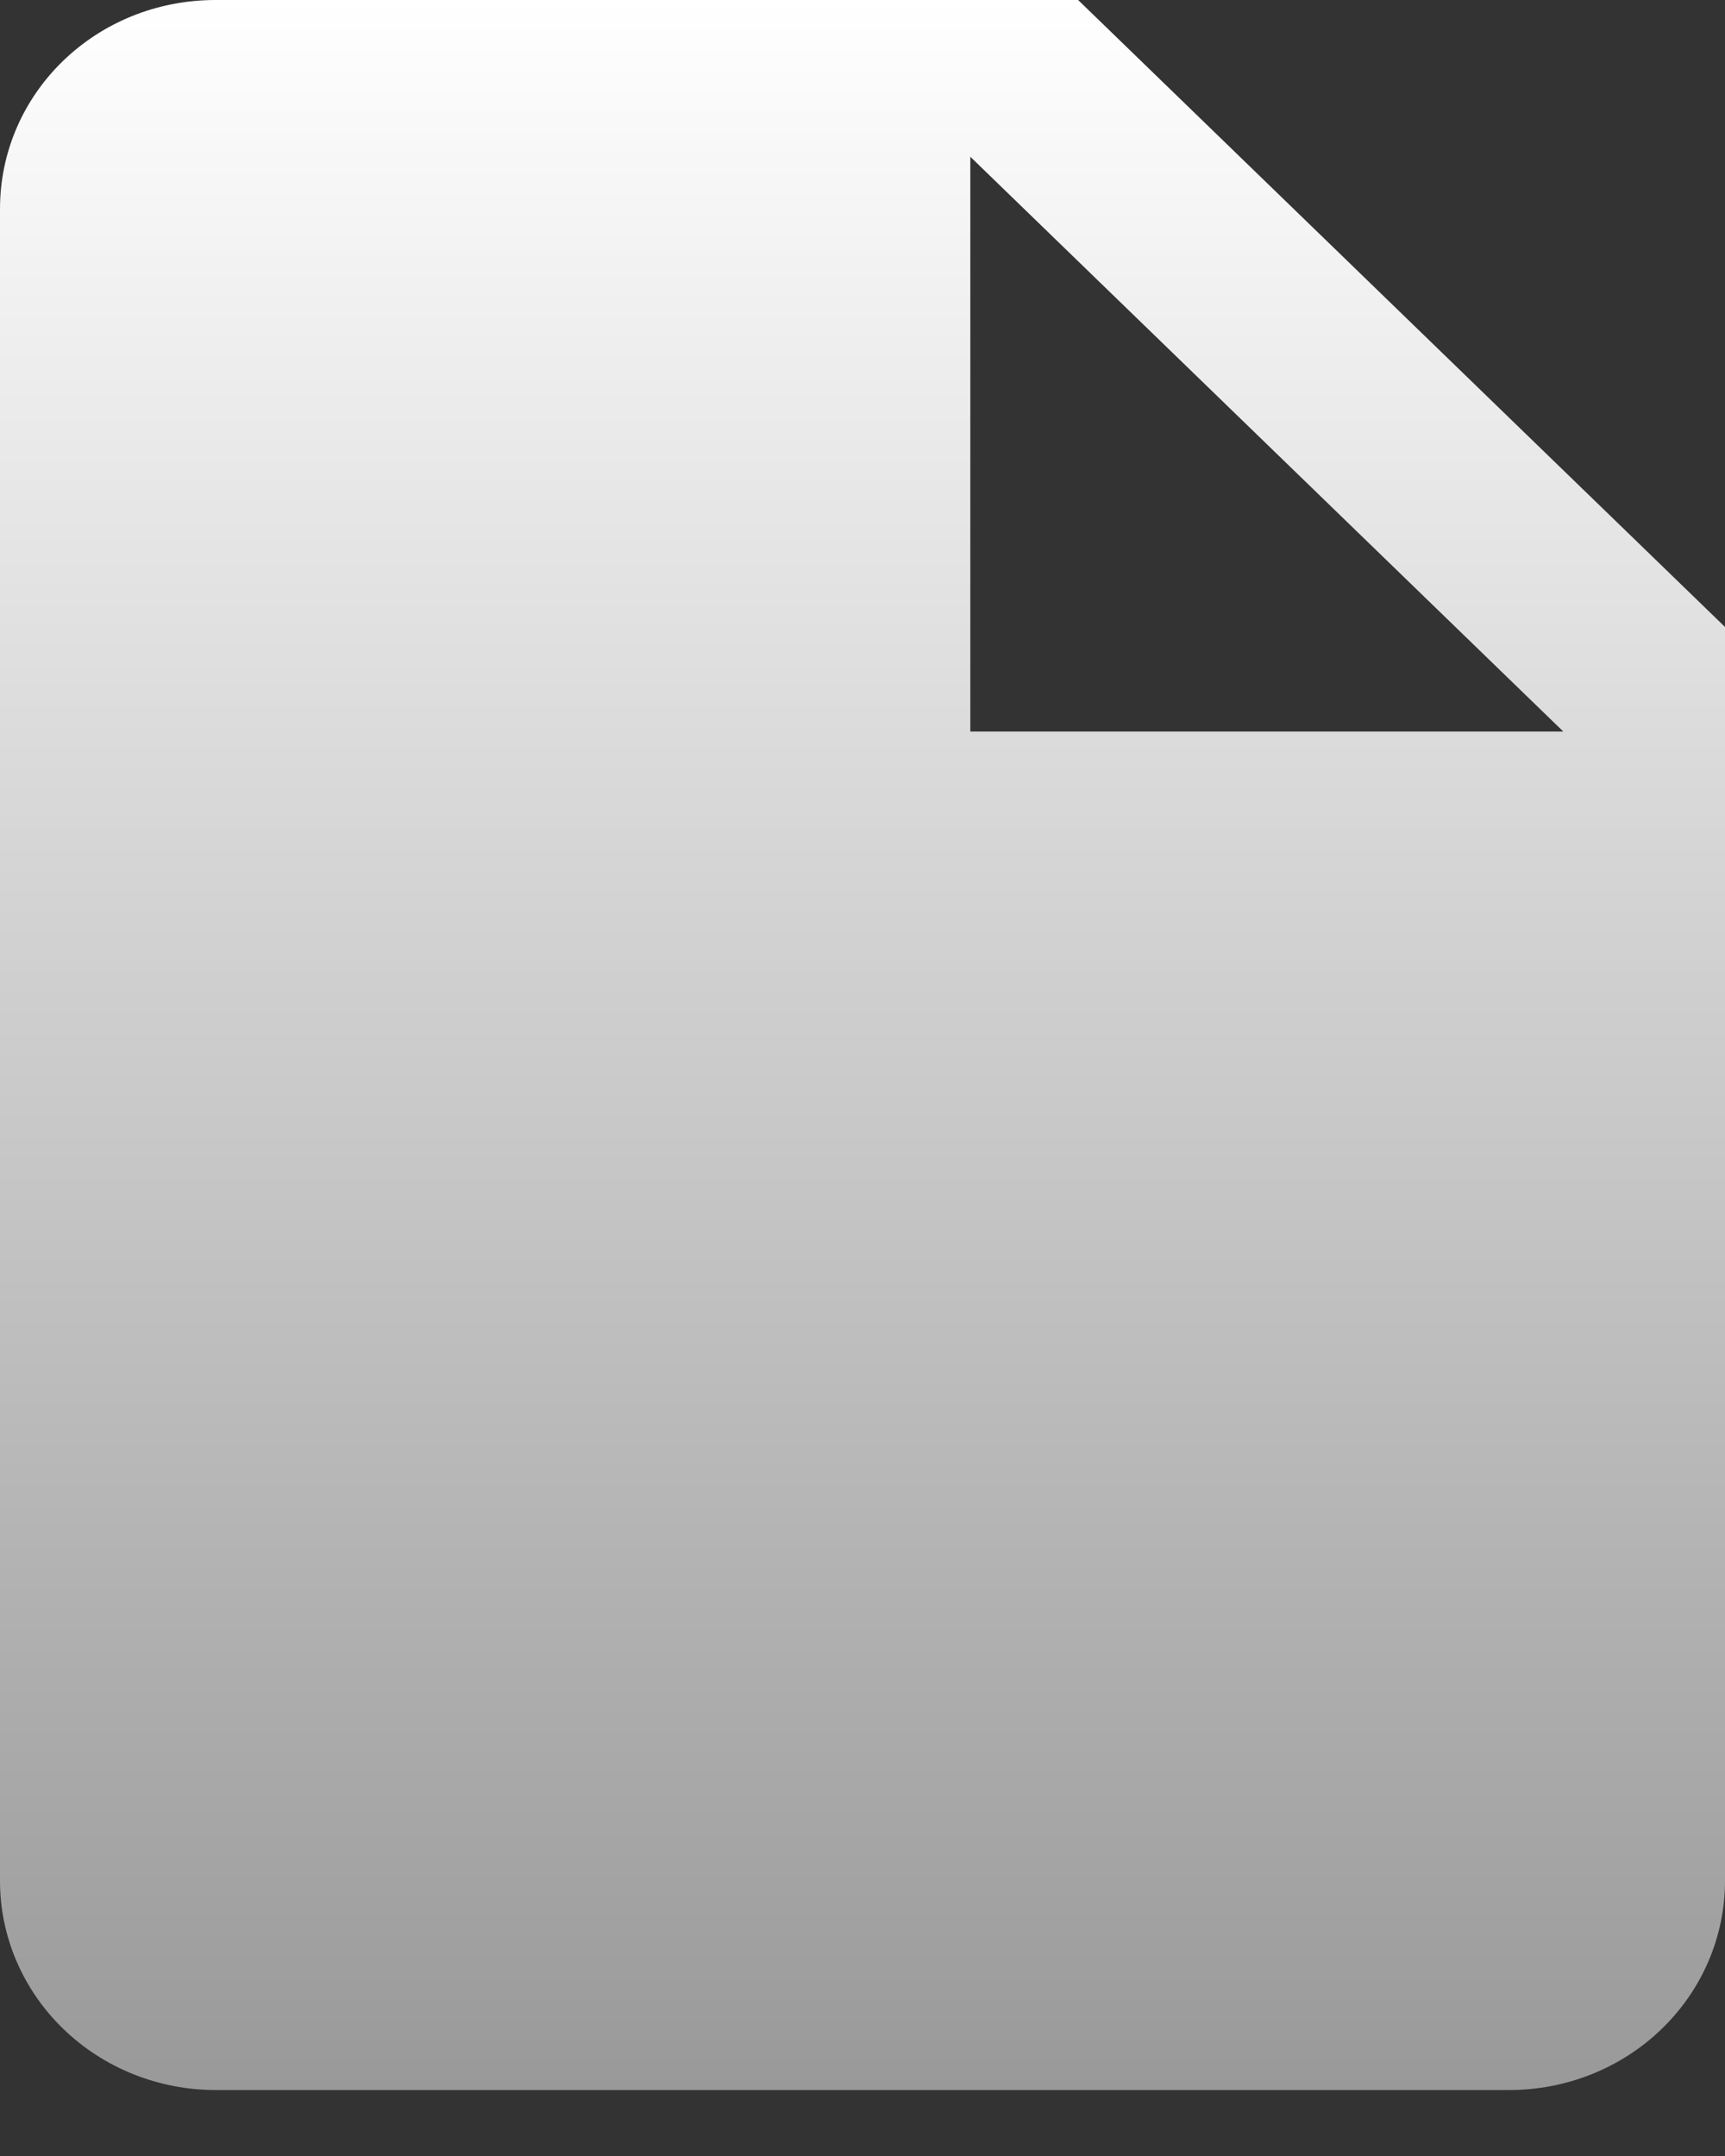 <svg xmlns="http://www.w3.org/2000/svg" width="16" height="20" viewBox="0 0 16 20" fill="none"><rect x="0" y="0" width="16" height="20" fill="#333333" stroke="none"/><path d="M9 6.786V1.454L14.5 6.786M2 0C0.89 0 0 0.863 0 1.939V17.449C0 17.963 0.211 18.457 0.586 18.82C0.961 19.184 1.47 19.388 2 19.388H14C14.53 19.388 15.039 19.184 15.414 18.82C15.789 18.457 16 17.963 16 17.449V5.816L10 0H2Z" fill="url(#paint0_linear_2005_76)"></path><defs><linearGradient id="paint0_linear_2005_76" x1="8" y1="0" x2="8" y2="19.388" gradientUnits="userSpaceOnUse"><stop stop-color="white"></stop><stop offset="1" stop-color="#999999"></stop></linearGradient></defs></svg>